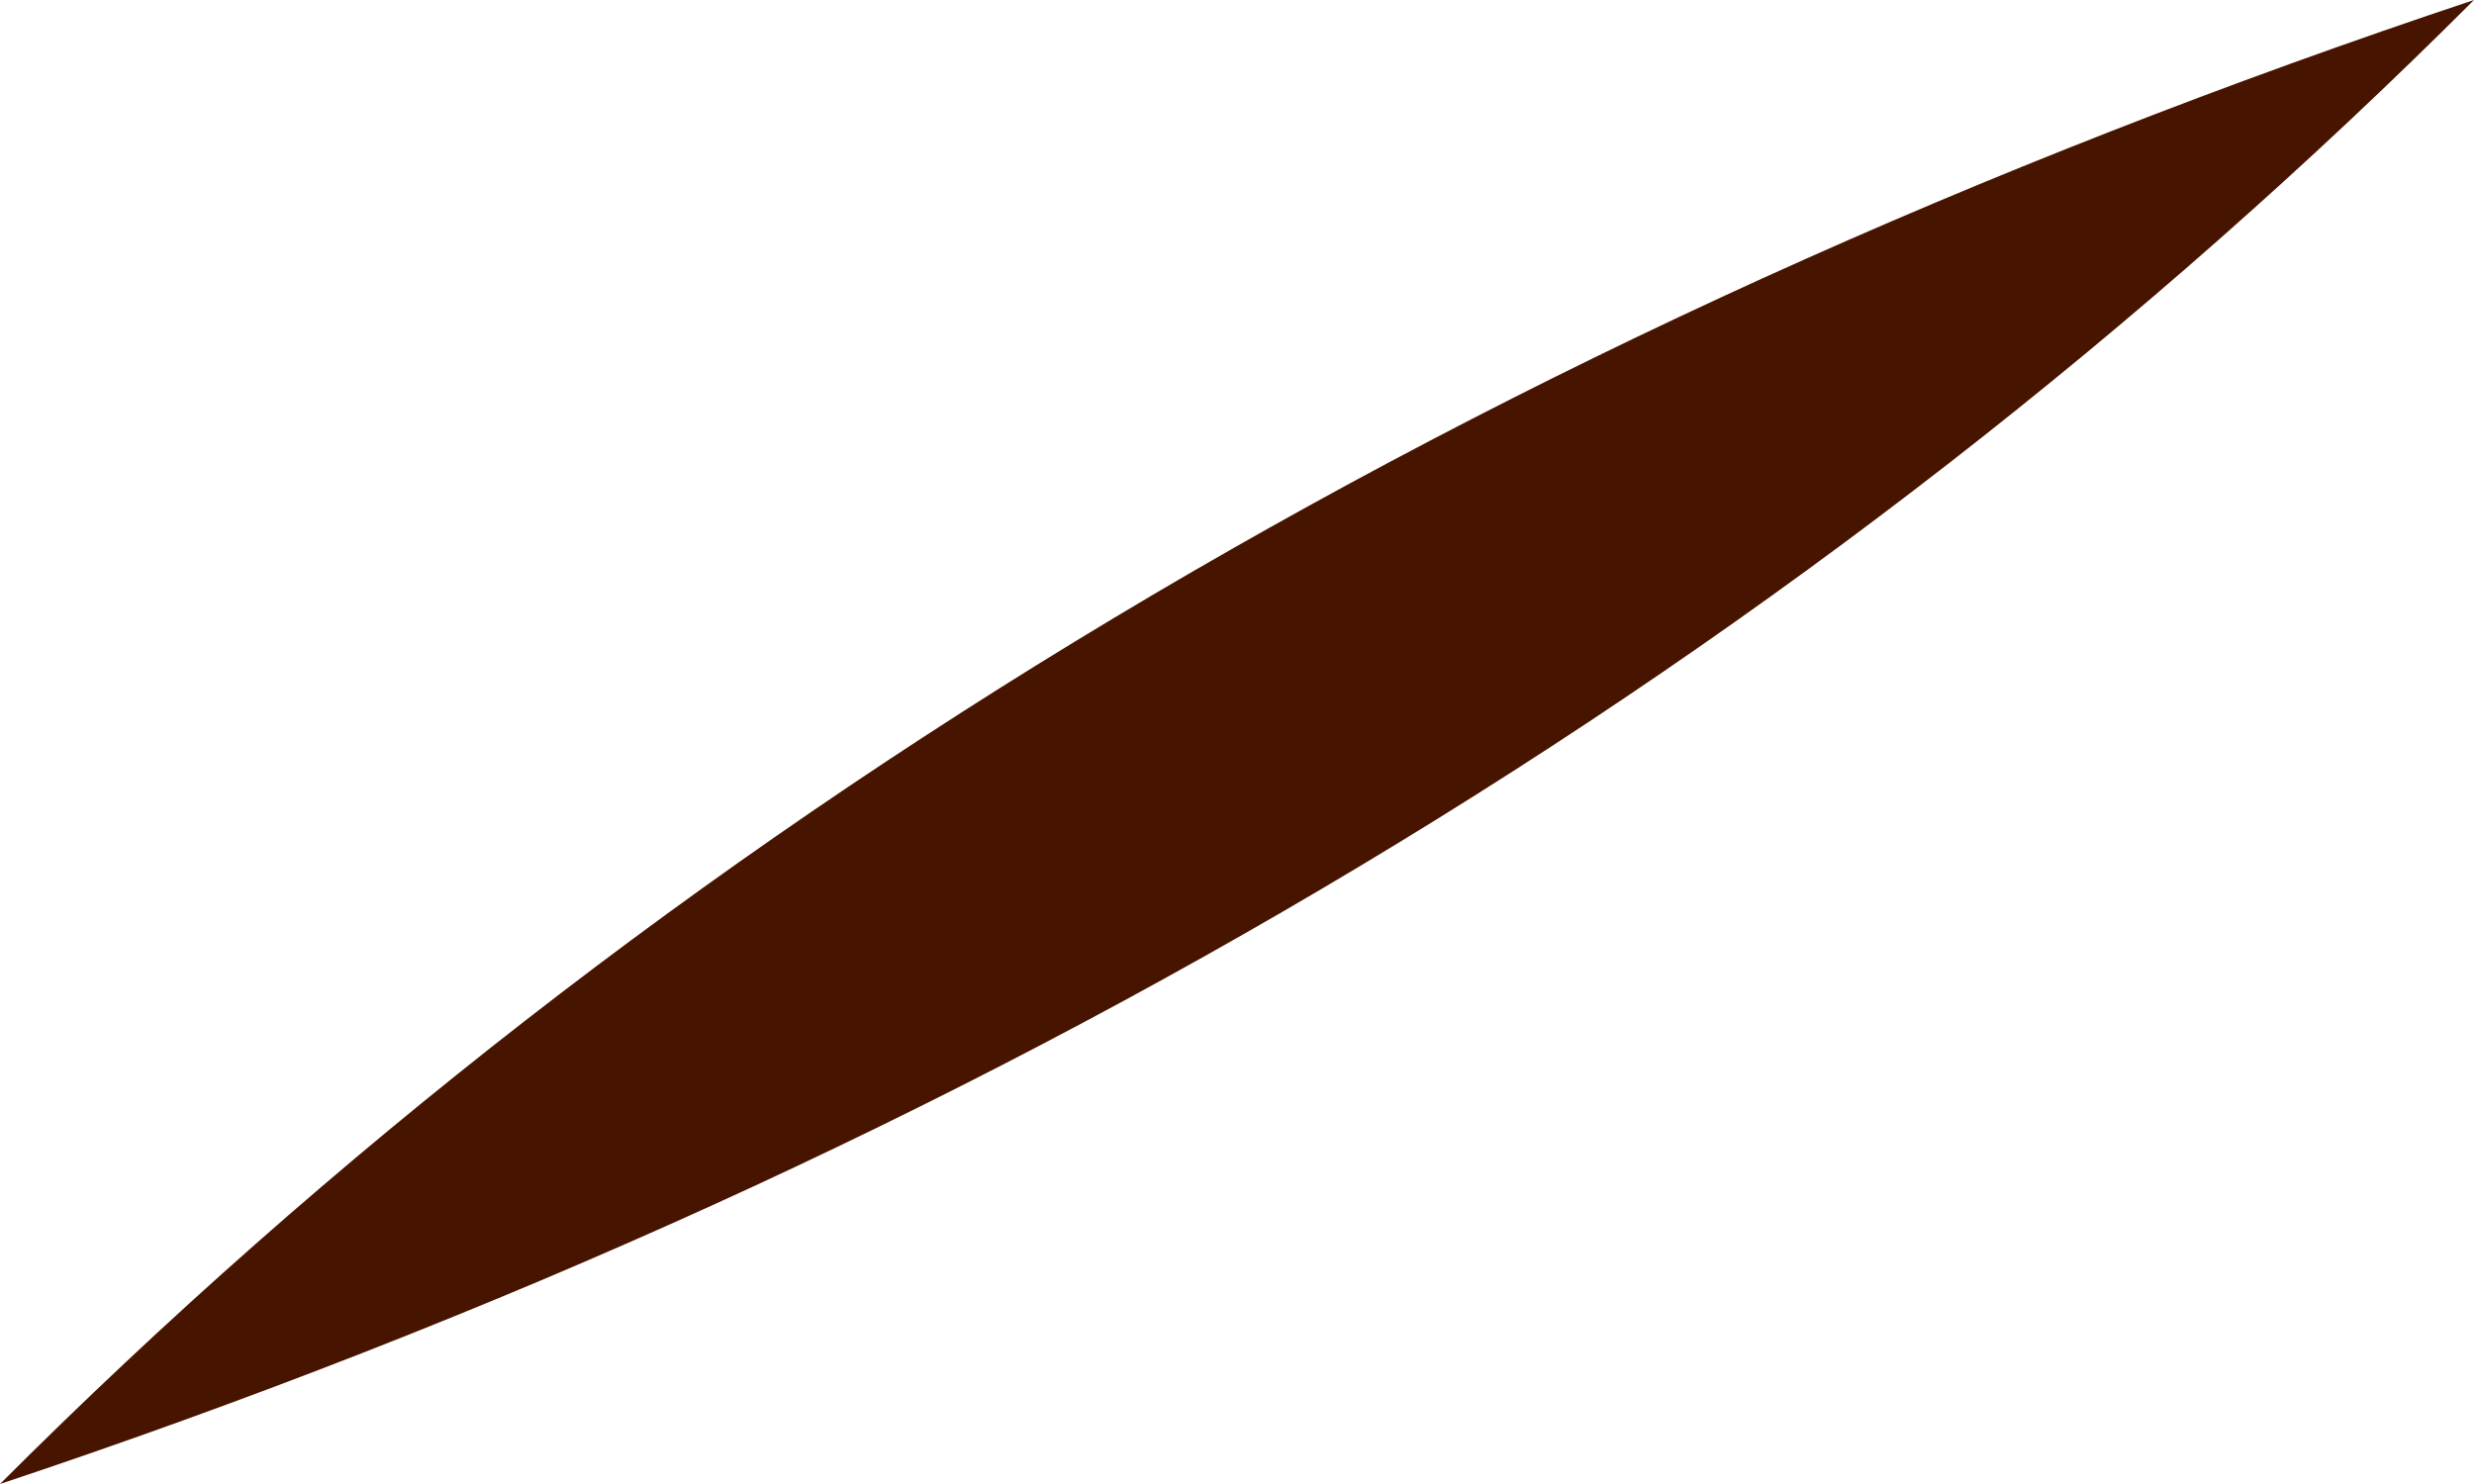 <?xml version="1.0" encoding="UTF-8" standalone="no"?>
<svg xmlns:xlink="http://www.w3.org/1999/xlink" height="0.15px" width="0.25px" xmlns="http://www.w3.org/2000/svg">
  <g transform="matrix(1.0, 0.0, 0.0, 1.0, 0.0, 0.0)">
    <path d="M0.0 0.15 Q0.1 0.05 0.25 0.0 0.15 0.1 0.0 0.15" fill="#471400" fill-rule="evenodd" stroke="none"/>
  </g>
</svg>
